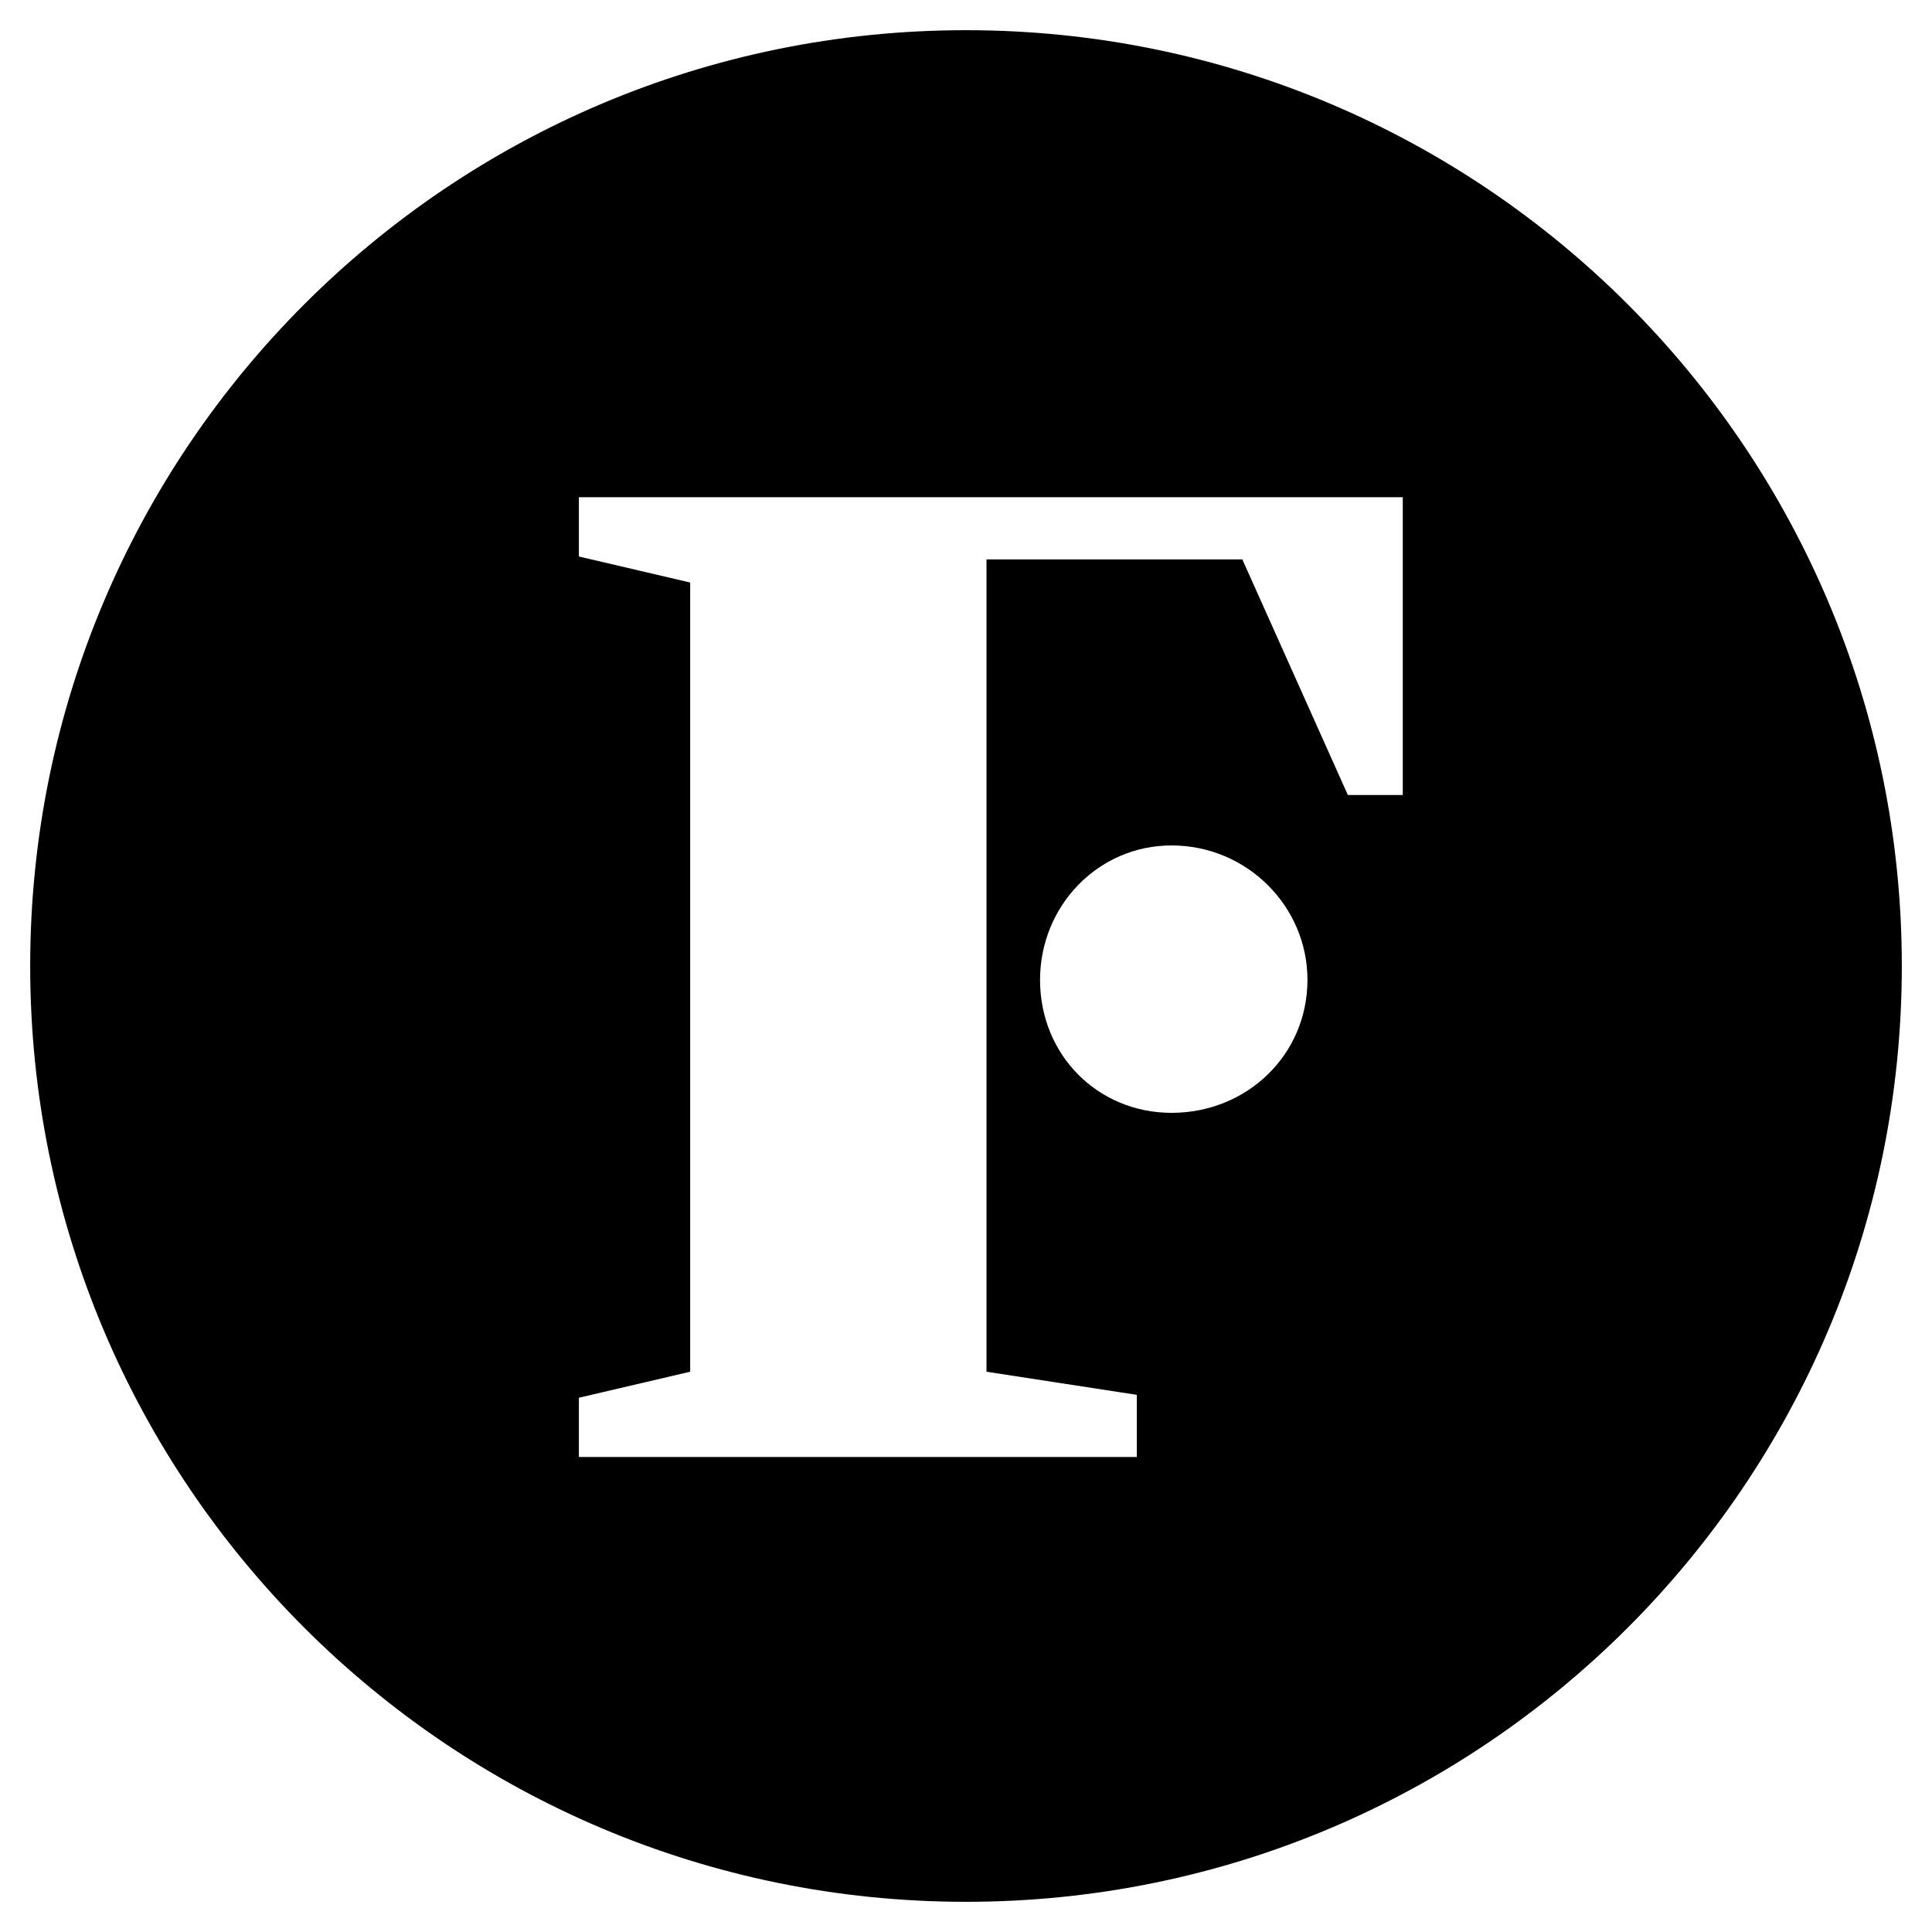 <svg width="256" height="256" viewBox="0 0 256 256" fill="none" xmlns="http://www.w3.org/2000/svg">
<path fill-rule="evenodd" clip-rule="evenodd" d="M252 128C252 196.483 196.483 252 128 252C59.517 252 4 196.483 4 128C4 59.517 59.517 4 128 4C196.483 4 252 59.517 252 128ZM164.616 74.123H130.716V181.76L150.634 184.824V193.06H76.706V185.207L91.453 181.76V77.187L76.706 73.74V65.887H185.875V105.341H178.597L164.616 74.123ZM173.245 129.836C173.245 139.796 165.2 147.457 155.241 147.457C145.473 147.457 137.812 139.796 137.812 129.836C137.812 120.069 145.473 112.025 155.241 112.025C165.2 112.025 173.245 120.069 173.245 129.836Z" fill="black"/>
</svg>
